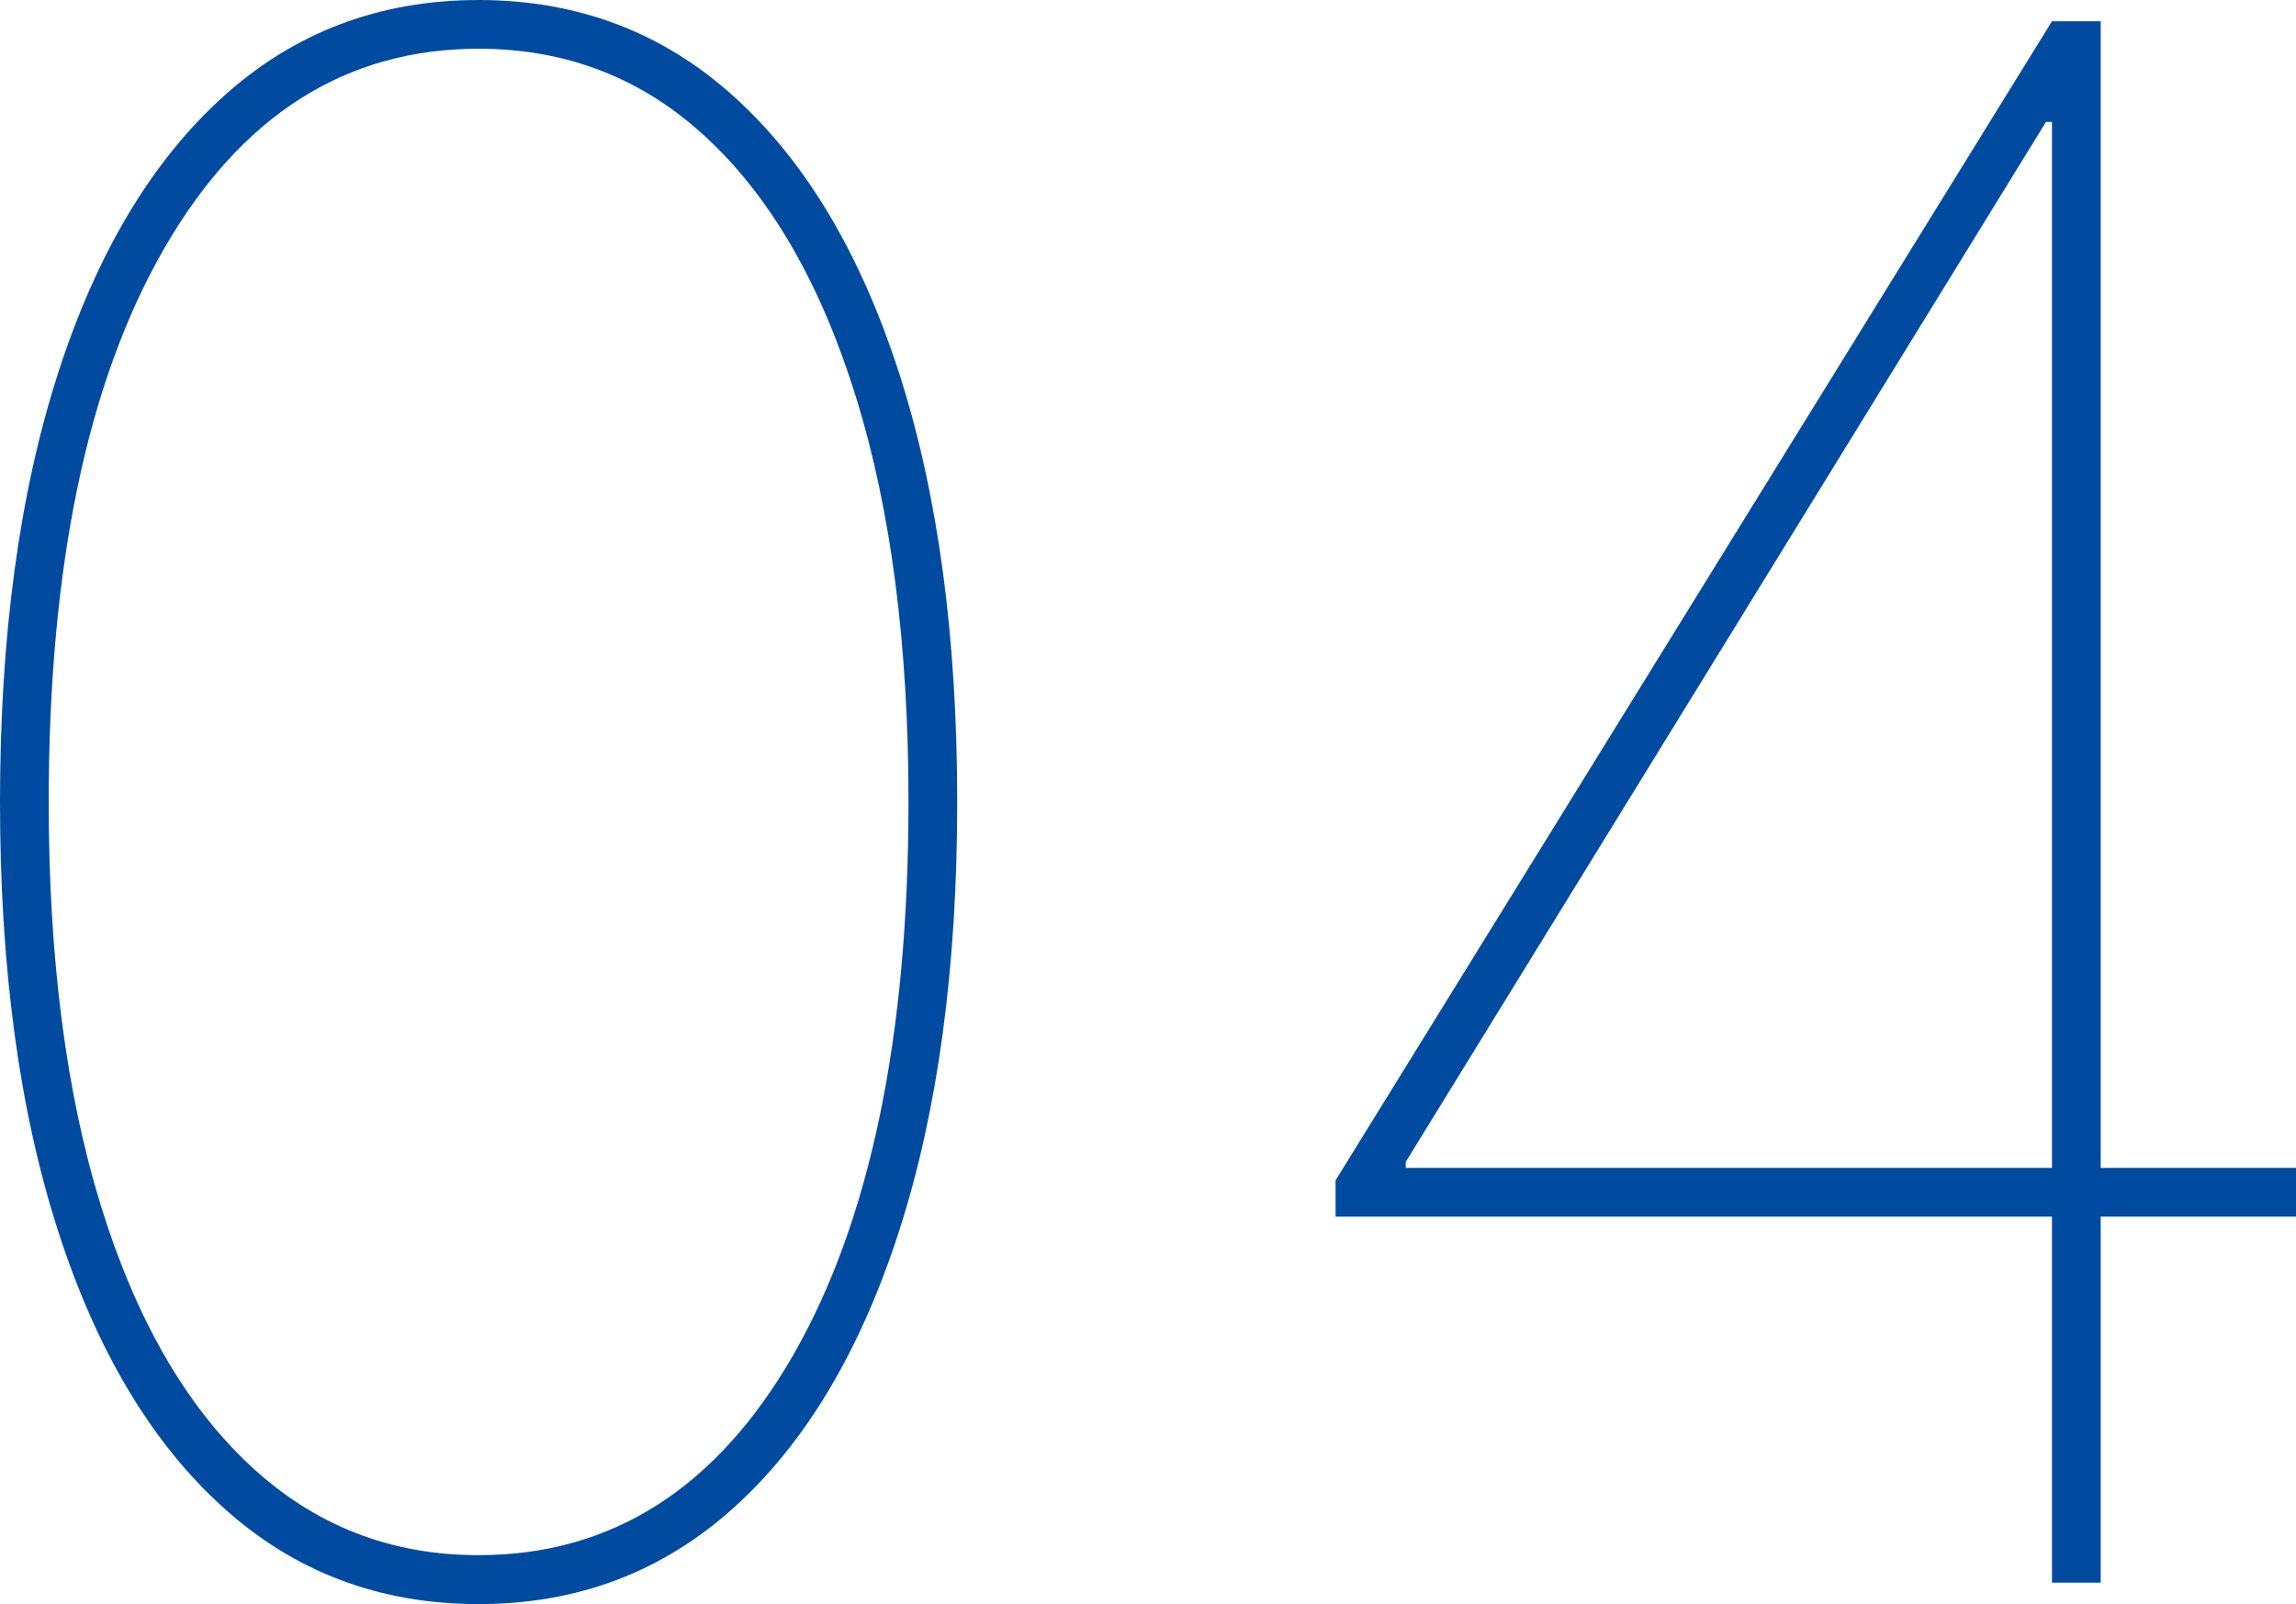 <?xml version="1.0" encoding="UTF-8"?><svg xmlns="http://www.w3.org/2000/svg" viewBox="0 0 106.98 74.72"><defs><style>.cls-1{fill:#004ba0;}</style></defs><g><path class="cls-1" d="M22.3,74.72c-4.62,0-8.59-1.5-11.91-4.51-3.33-3.01-5.89-7.3-7.69-12.89-1.8-5.59-2.7-12.24-2.7-19.96s.9-14.37,2.7-19.96c1.8-5.59,4.36-9.88,7.69-12.89C13.71,1.5,17.69,0,22.3,0s8.59,1.5,11.91,4.51c3.33,3.01,5.89,7.3,7.69,12.89,1.8,5.59,2.7,12.24,2.7,19.96s-.9,14.37-2.7,19.96c-1.8,5.59-4.36,9.88-7.69,12.89-3.33,3.01-7.3,4.51-11.91,4.51ZM22.3,72.44c6.2,0,11.09-3.11,14.67-9.34,3.57-6.23,5.36-14.81,5.36-25.75,0-7.29-.81-13.56-2.43-18.8-1.62-5.24-3.92-9.27-6.91-12.07-2.98-2.81-6.55-4.21-10.69-4.21-6.2,0-11.09,3.11-14.67,9.34-3.58,6.23-5.36,14.81-5.36,25.75,0,7.29.81,13.56,2.43,18.8,1.62,5.24,3.93,9.27,6.92,12.07,2.99,2.81,6.55,4.21,10.67,4.21Z"/><path class="cls-1" d="M62.23,56.68v-1.7L95.61.99h1.42v4.69h-1.7l-29.83,48.44v.28h41.48v2.27h-44.74ZM95.61,73.72V.99h2.27v72.73h-2.27Z"/></g></svg>